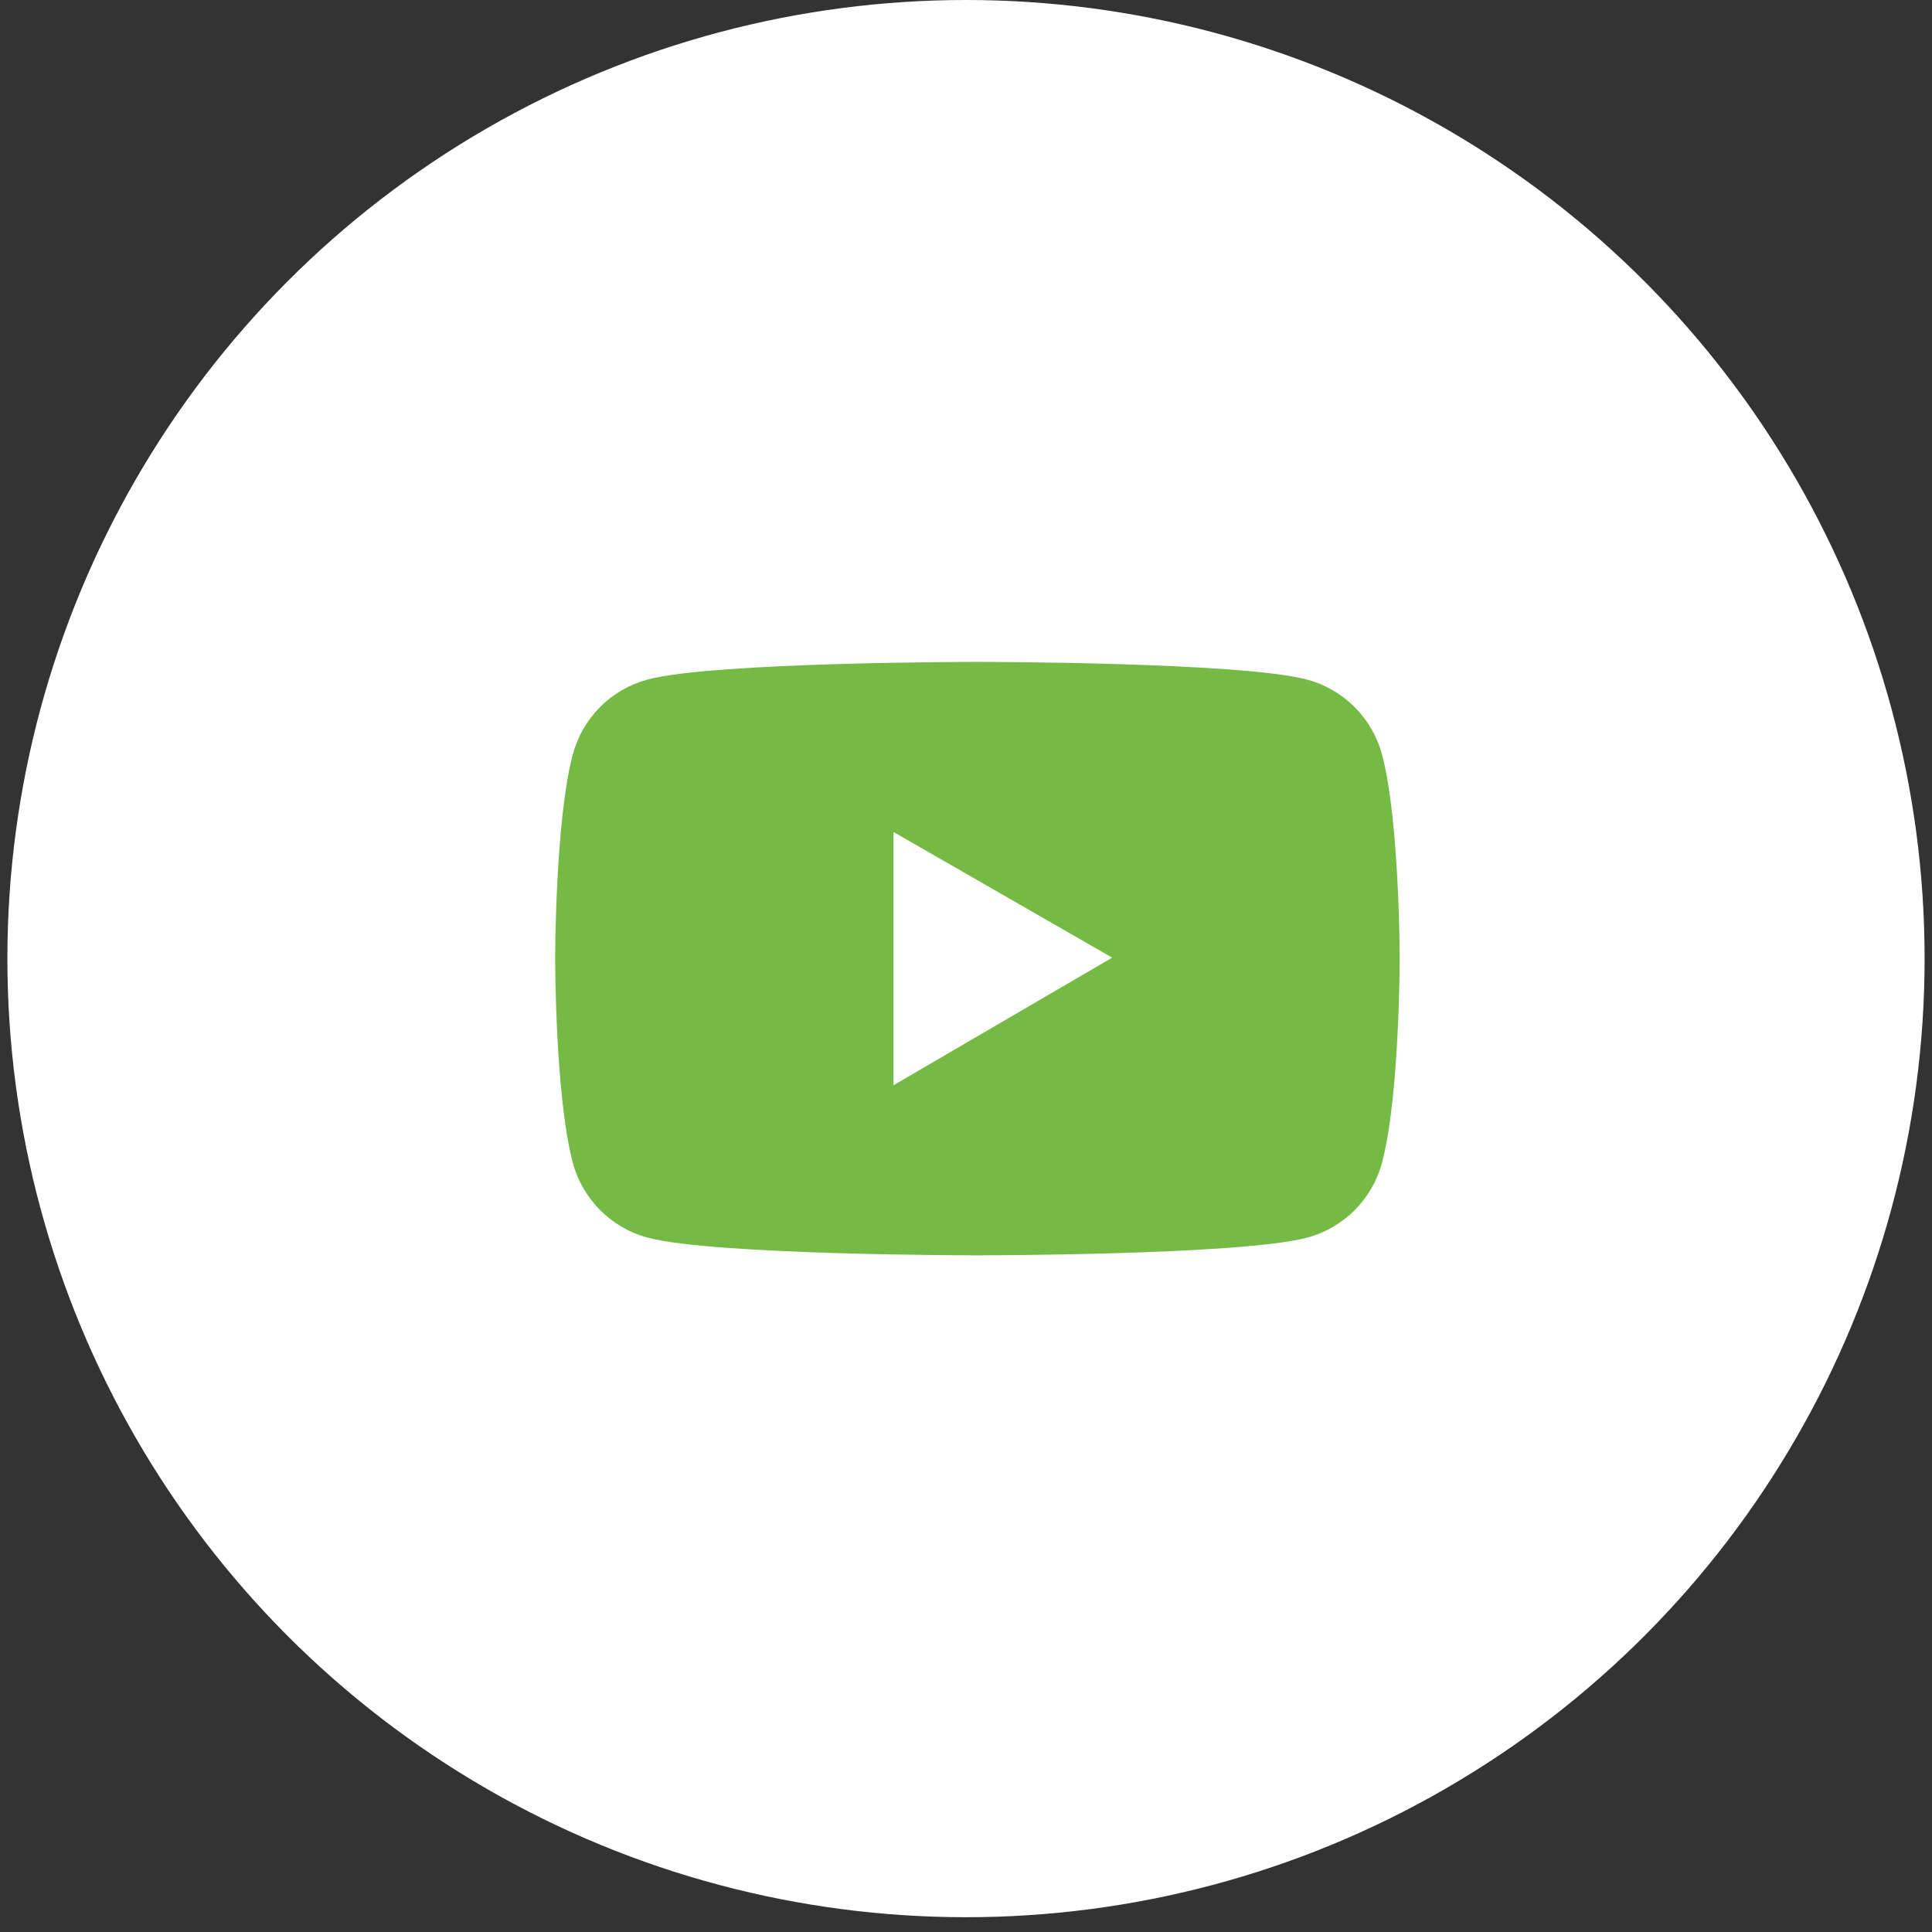 <?xml version="1.0" encoding="UTF-8"?>
<svg xmlns="http://www.w3.org/2000/svg" width="69" height="69" viewBox="0 0 69 69" fill="none">
  <rect x="0" y="0" width="69" height="69" fill="#333333" stroke="none"/>
  <circle cx="34.5" cy="34.236" r="34.236" fill="white"></circle>
  <path d="M49.358 26.95C49.187 26.309 48.85 25.724 48.382 25.255C47.914 24.785 47.331 24.447 46.692 24.274C44.339 23.639 34.907 23.639 34.907 23.639C34.907 23.639 25.476 23.639 23.123 24.27C22.483 24.443 21.9 24.781 21.432 25.25C20.964 25.72 20.628 26.305 20.457 26.947C19.827 29.309 19.827 34.236 19.827 34.236C19.827 34.236 19.827 39.163 20.457 41.522C20.803 42.825 21.827 43.851 23.123 44.199C25.476 44.833 34.907 44.833 34.907 44.833C34.907 44.833 44.339 44.833 46.692 44.199C47.992 43.851 49.012 42.825 49.358 41.522C49.988 39.163 49.988 34.236 49.988 34.236C49.988 34.236 49.988 29.309 49.358 26.95ZM31.912 38.758V29.714L39.721 34.202L31.912 38.758Z" fill="#74BA44"></path>
</svg>
